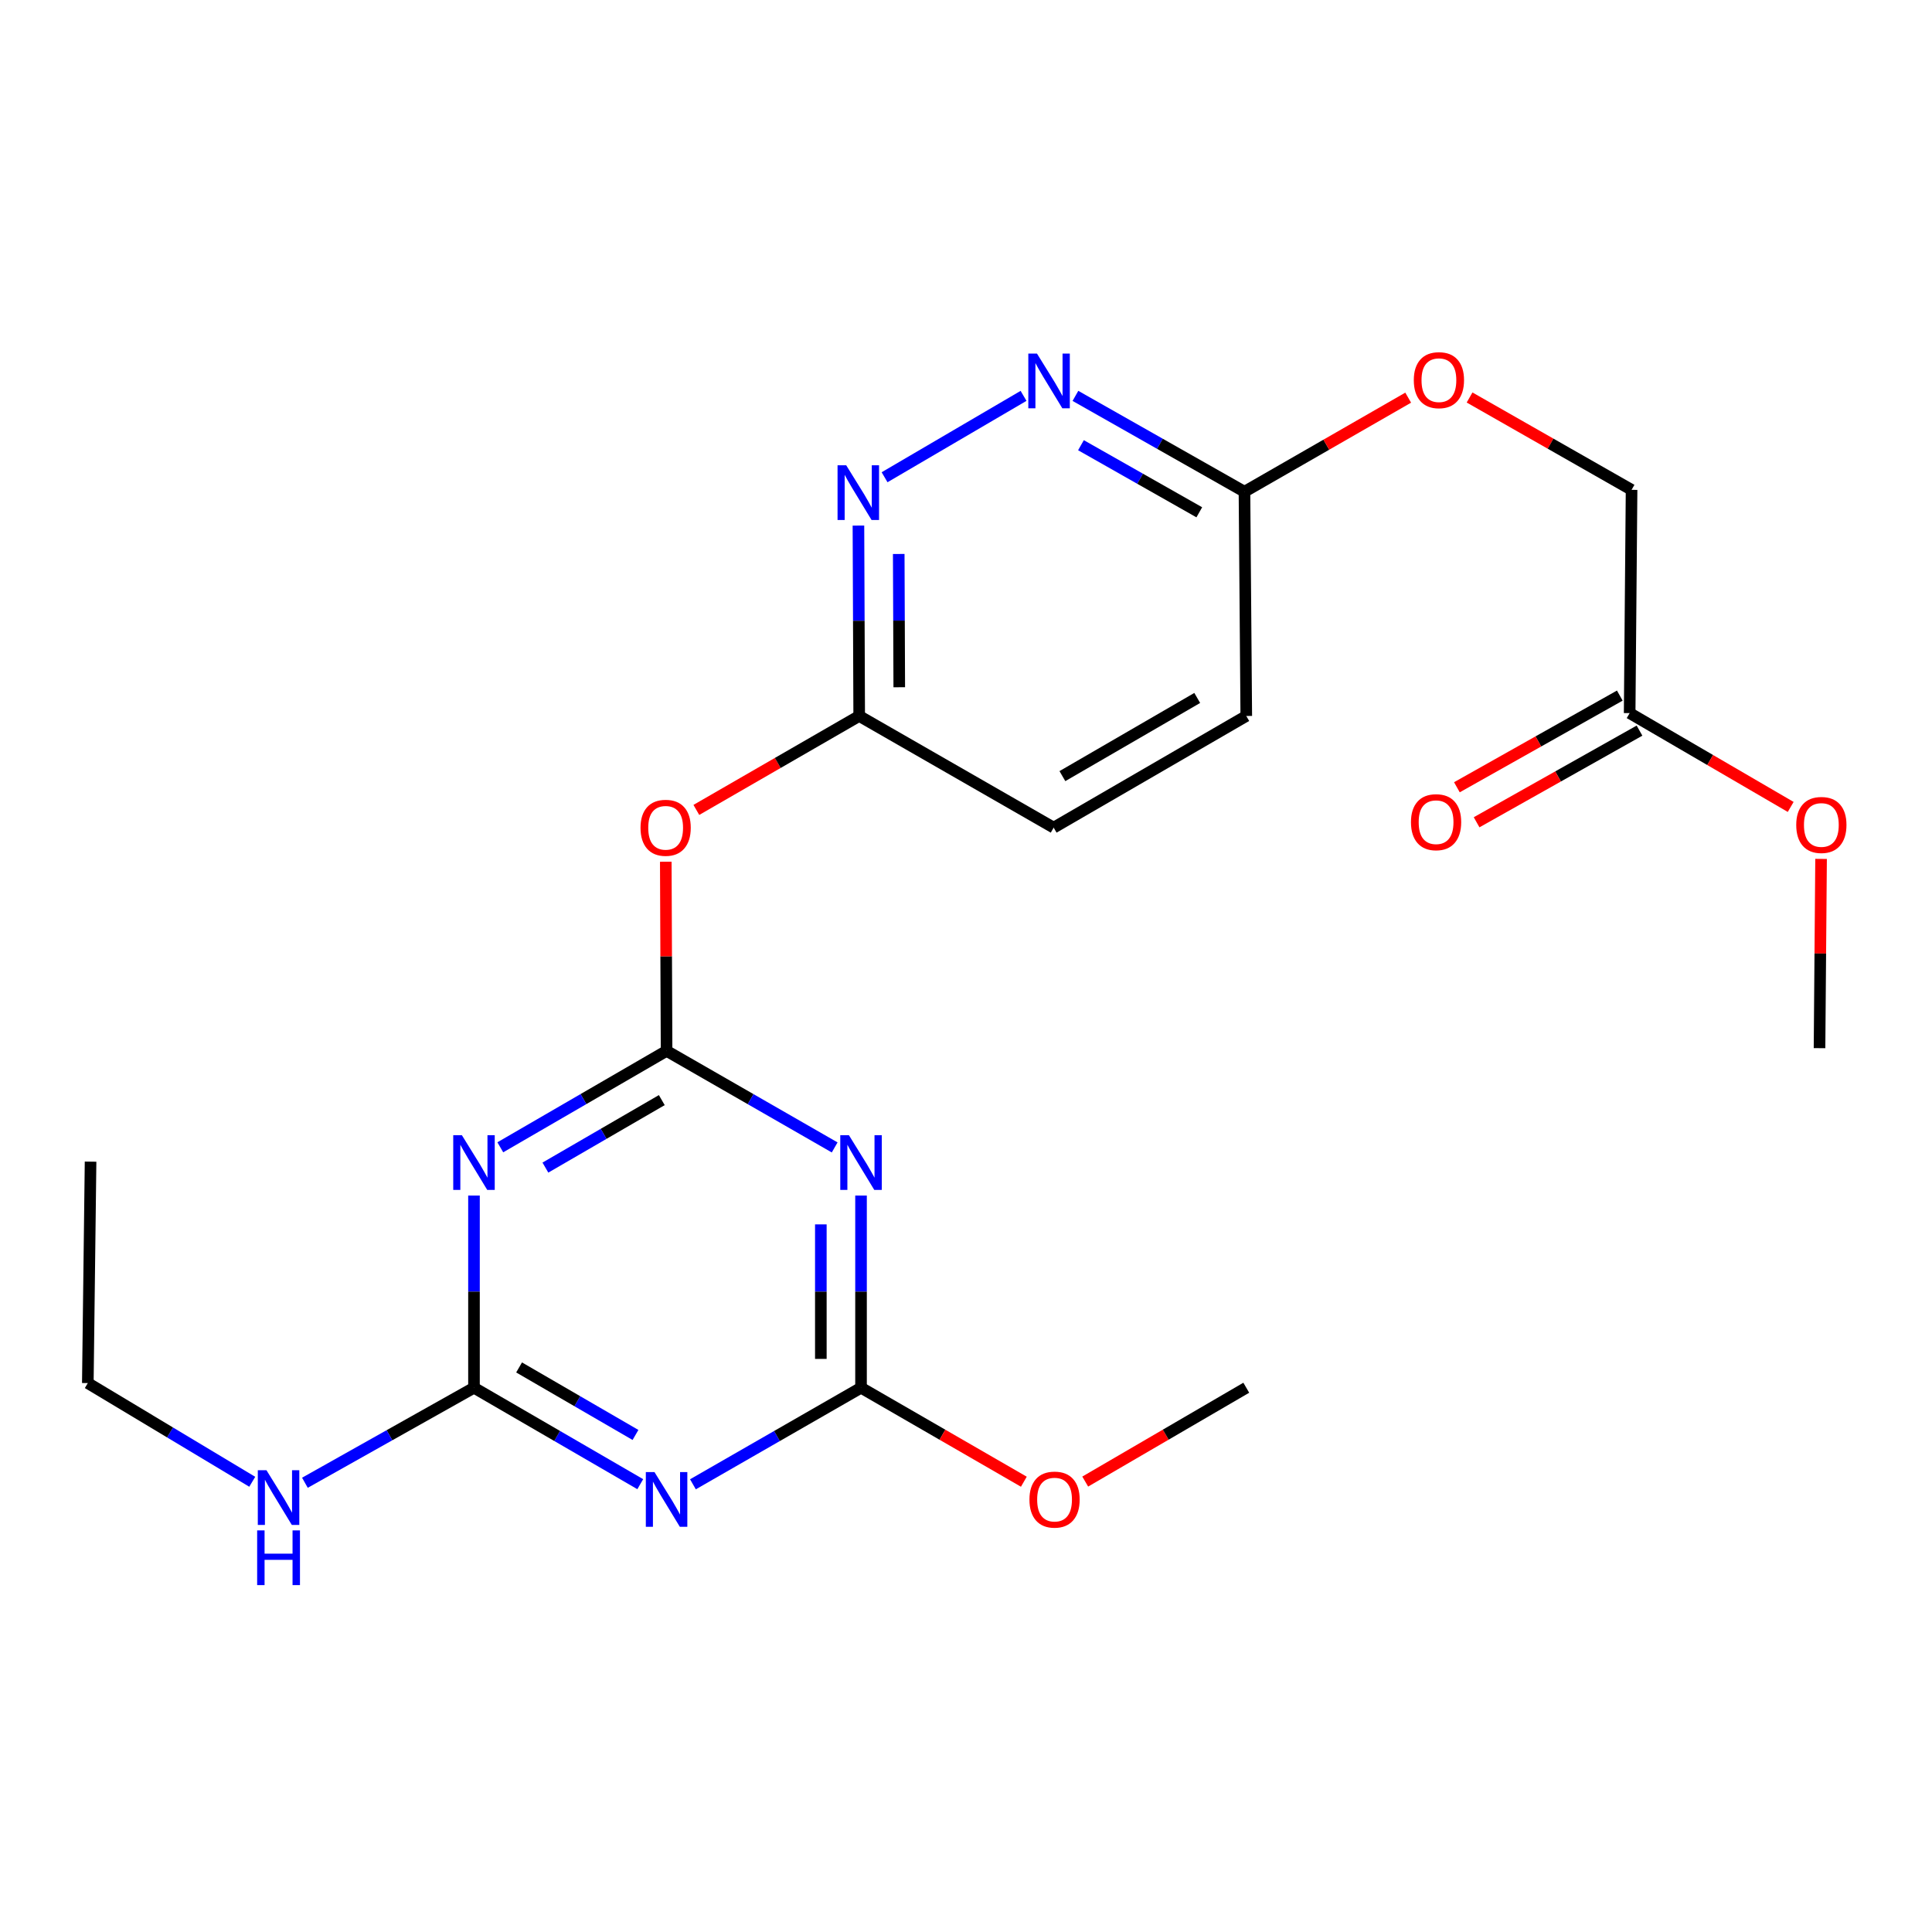 <?xml version='1.0' encoding='iso-8859-1'?>
<svg version='1.1' baseProfile='full'
              xmlns='http://www.w3.org/2000/svg'
                      xmlns:rdkit='http://www.rdkit.org/xml'
                      xmlns:xlink='http://www.w3.org/1999/xlink'
                  xml:space='preserve'
width='1000px' height='1000px' viewBox='0 0 1000 1000'>
<!-- END OF HEADER -->
<rect style='opacity:1.0;fill:#FFFFFF;stroke:none' width='1000' height='1000' x='0' y='0'> </rect>
<path class='bond-0' d='M 345.02,543.933 L 301.987,568.889' style='fill:none;fill-rule:evenodd;stroke:#000000;stroke-width:6px;stroke-linecap:butt;stroke-linejoin:miter;stroke-opacity:1' />
<path class='bond-0' d='M 301.987,568.889 L 258.955,593.844' style='fill:none;fill-rule:evenodd;stroke:#0000FF;stroke-width:6px;stroke-linecap:butt;stroke-linejoin:miter;stroke-opacity:1' />
<path class='bond-0' d='M 342.544,569.412 L 312.422,586.881' style='fill:none;fill-rule:evenodd;stroke:#000000;stroke-width:6px;stroke-linecap:butt;stroke-linejoin:miter;stroke-opacity:1' />
<path class='bond-0' d='M 312.422,586.881 L 282.299,604.35' style='fill:none;fill-rule:evenodd;stroke:#0000FF;stroke-width:6px;stroke-linecap:butt;stroke-linejoin:miter;stroke-opacity:1' />
<path class='bond-1' d='M 345.02,543.933 L 388.521,568.92' style='fill:none;fill-rule:evenodd;stroke:#000000;stroke-width:6px;stroke-linecap:butt;stroke-linejoin:miter;stroke-opacity:1' />
<path class='bond-1' d='M 388.521,568.92 L 432.023,593.907' style='fill:none;fill-rule:evenodd;stroke:#0000FF;stroke-width:6px;stroke-linecap:butt;stroke-linejoin:miter;stroke-opacity:1' />
<path class='bond-5' d='M 345.02,543.933 L 344.814,494.982' style='fill:none;fill-rule:evenodd;stroke:#000000;stroke-width:6px;stroke-linecap:butt;stroke-linejoin:miter;stroke-opacity:1' />
<path class='bond-5' d='M 344.814,494.982 L 344.609,446.031' style='fill:none;fill-rule:evenodd;stroke:#FF0000;stroke-width:6px;stroke-linecap:butt;stroke-linejoin:miter;stroke-opacity:1' />
<path class='bond-3' d='M 245.334,618.817 L 245.334,668.552' style='fill:none;fill-rule:evenodd;stroke:#0000FF;stroke-width:6px;stroke-linecap:butt;stroke-linejoin:miter;stroke-opacity:1' />
<path class='bond-3' d='M 245.334,668.552 L 245.334,718.288' style='fill:none;fill-rule:evenodd;stroke:#000000;stroke-width:6px;stroke-linecap:butt;stroke-linejoin:miter;stroke-opacity:1' />
<path class='bond-4' d='M 445.665,618.817 L 445.665,668.552' style='fill:none;fill-rule:evenodd;stroke:#0000FF;stroke-width:6px;stroke-linecap:butt;stroke-linejoin:miter;stroke-opacity:1' />
<path class='bond-4' d='M 445.665,668.552 L 445.665,718.288' style='fill:none;fill-rule:evenodd;stroke:#000000;stroke-width:6px;stroke-linecap:butt;stroke-linejoin:miter;stroke-opacity:1' />
<path class='bond-4' d='M 424.865,633.737 L 424.865,668.552' style='fill:none;fill-rule:evenodd;stroke:#0000FF;stroke-width:6px;stroke-linecap:butt;stroke-linejoin:miter;stroke-opacity:1' />
<path class='bond-4' d='M 424.865,668.552 L 424.865,703.367' style='fill:none;fill-rule:evenodd;stroke:#000000;stroke-width:6px;stroke-linecap:butt;stroke-linejoin:miter;stroke-opacity:1' />
<path class='bond-2' d='M 358.662,768.272 L 402.163,743.28' style='fill:none;fill-rule:evenodd;stroke:#0000FF;stroke-width:6px;stroke-linecap:butt;stroke-linejoin:miter;stroke-opacity:1' />
<path class='bond-2' d='M 402.163,743.28 L 445.665,718.288' style='fill:none;fill-rule:evenodd;stroke:#000000;stroke-width:6px;stroke-linecap:butt;stroke-linejoin:miter;stroke-opacity:1' />
<path class='bond-23' d='M 331.399,768.208 L 288.367,743.248' style='fill:none;fill-rule:evenodd;stroke:#0000FF;stroke-width:6px;stroke-linecap:butt;stroke-linejoin:miter;stroke-opacity:1' />
<path class='bond-23' d='M 288.367,743.248 L 245.334,718.288' style='fill:none;fill-rule:evenodd;stroke:#000000;stroke-width:6px;stroke-linecap:butt;stroke-linejoin:miter;stroke-opacity:1' />
<path class='bond-23' d='M 328.925,742.729 L 298.802,725.256' style='fill:none;fill-rule:evenodd;stroke:#0000FF;stroke-width:6px;stroke-linecap:butt;stroke-linejoin:miter;stroke-opacity:1' />
<path class='bond-23' d='M 298.802,725.256 L 268.68,707.784' style='fill:none;fill-rule:evenodd;stroke:#000000;stroke-width:6px;stroke-linecap:butt;stroke-linejoin:miter;stroke-opacity:1' />
<path class='bond-11' d='M 245.334,718.288 L 201.578,742.88' style='fill:none;fill-rule:evenodd;stroke:#000000;stroke-width:6px;stroke-linecap:butt;stroke-linejoin:miter;stroke-opacity:1' />
<path class='bond-11' d='M 201.578,742.88 L 157.822,767.472' style='fill:none;fill-rule:evenodd;stroke:#0000FF;stroke-width:6px;stroke-linecap:butt;stroke-linejoin:miter;stroke-opacity:1' />
<path class='bond-14' d='M 445.665,718.288 L 487.804,742.612' style='fill:none;fill-rule:evenodd;stroke:#000000;stroke-width:6px;stroke-linecap:butt;stroke-linejoin:miter;stroke-opacity:1' />
<path class='bond-14' d='M 487.804,742.612 L 529.944,766.936' style='fill:none;fill-rule:evenodd;stroke:#FF0000;stroke-width:6px;stroke-linecap:butt;stroke-linejoin:miter;stroke-opacity:1' />
<path class='bond-8' d='M 360.426,419.214 L 402.572,394.899' style='fill:none;fill-rule:evenodd;stroke:#FF0000;stroke-width:6px;stroke-linecap:butt;stroke-linejoin:miter;stroke-opacity:1' />
<path class='bond-8' d='M 402.572,394.899 L 444.717,370.584' style='fill:none;fill-rule:evenodd;stroke:#000000;stroke-width:6px;stroke-linecap:butt;stroke-linejoin:miter;stroke-opacity:1' />
<path class='bond-6' d='M 444.323,272.037 L 444.52,321.31' style='fill:none;fill-rule:evenodd;stroke:#0000FF;stroke-width:6px;stroke-linecap:butt;stroke-linejoin:miter;stroke-opacity:1' />
<path class='bond-6' d='M 444.52,321.31 L 444.717,370.584' style='fill:none;fill-rule:evenodd;stroke:#000000;stroke-width:6px;stroke-linecap:butt;stroke-linejoin:miter;stroke-opacity:1' />
<path class='bond-6' d='M 465.181,286.736 L 465.319,321.227' style='fill:none;fill-rule:evenodd;stroke:#0000FF;stroke-width:6px;stroke-linecap:butt;stroke-linejoin:miter;stroke-opacity:1' />
<path class='bond-6' d='M 465.319,321.227 L 465.457,355.719' style='fill:none;fill-rule:evenodd;stroke:#000000;stroke-width:6px;stroke-linecap:butt;stroke-linejoin:miter;stroke-opacity:1' />
<path class='bond-7' d='M 457.855,247.022 L 529.786,204.899' style='fill:none;fill-rule:evenodd;stroke:#0000FF;stroke-width:6px;stroke-linecap:butt;stroke-linejoin:miter;stroke-opacity:1' />
<path class='bond-24' d='M 556.64,204.903 L 600.387,229.708' style='fill:none;fill-rule:evenodd;stroke:#0000FF;stroke-width:6px;stroke-linecap:butt;stroke-linejoin:miter;stroke-opacity:1' />
<path class='bond-24' d='M 600.387,229.708 L 644.135,254.513' style='fill:none;fill-rule:evenodd;stroke:#000000;stroke-width:6px;stroke-linecap:butt;stroke-linejoin:miter;stroke-opacity:1' />
<path class='bond-24' d='M 559.505,230.438 L 590.128,247.801' style='fill:none;fill-rule:evenodd;stroke:#0000FF;stroke-width:6px;stroke-linecap:butt;stroke-linejoin:miter;stroke-opacity:1' />
<path class='bond-24' d='M 590.128,247.801 L 620.751,265.165' style='fill:none;fill-rule:evenodd;stroke:#000000;stroke-width:6px;stroke-linecap:butt;stroke-linejoin:miter;stroke-opacity:1' />
<path class='bond-16' d='M 444.717,370.584 L 545.373,428.382' style='fill:none;fill-rule:evenodd;stroke:#000000;stroke-width:6px;stroke-linecap:butt;stroke-linejoin:miter;stroke-opacity:1' />
<path class='bond-9' d='M 644.135,254.513 L 645.071,370.584' style='fill:none;fill-rule:evenodd;stroke:#000000;stroke-width:6px;stroke-linecap:butt;stroke-linejoin:miter;stroke-opacity:1' />
<path class='bond-13' d='M 644.135,254.513 L 686.506,230.17' style='fill:none;fill-rule:evenodd;stroke:#000000;stroke-width:6px;stroke-linecap:butt;stroke-linejoin:miter;stroke-opacity:1' />
<path class='bond-13' d='M 686.506,230.17 L 728.877,205.827' style='fill:none;fill-rule:evenodd;stroke:#FF0000;stroke-width:6px;stroke-linecap:butt;stroke-linejoin:miter;stroke-opacity:1' />
<path class='bond-10' d='M 843.506,369.105 L 844.5,253.543' style='fill:none;fill-rule:evenodd;stroke:#000000;stroke-width:6px;stroke-linecap:butt;stroke-linejoin:miter;stroke-opacity:1' />
<path class='bond-12' d='M 838.406,360.042 L 796.246,383.764' style='fill:none;fill-rule:evenodd;stroke:#000000;stroke-width:6px;stroke-linecap:butt;stroke-linejoin:miter;stroke-opacity:1' />
<path class='bond-12' d='M 796.246,383.764 L 754.086,407.487' style='fill:none;fill-rule:evenodd;stroke:#FF0000;stroke-width:6px;stroke-linecap:butt;stroke-linejoin:miter;stroke-opacity:1' />
<path class='bond-12' d='M 848.606,378.168 L 806.446,401.891' style='fill:none;fill-rule:evenodd;stroke:#000000;stroke-width:6px;stroke-linecap:butt;stroke-linejoin:miter;stroke-opacity:1' />
<path class='bond-12' d='M 806.446,401.891 L 764.286,425.613' style='fill:none;fill-rule:evenodd;stroke:#FF0000;stroke-width:6px;stroke-linecap:butt;stroke-linejoin:miter;stroke-opacity:1' />
<path class='bond-18' d='M 843.506,369.105 L 885.182,393.386' style='fill:none;fill-rule:evenodd;stroke:#000000;stroke-width:6px;stroke-linecap:butt;stroke-linejoin:miter;stroke-opacity:1' />
<path class='bond-18' d='M 885.182,393.386 L 926.858,417.668' style='fill:none;fill-rule:evenodd;stroke:#FF0000;stroke-width:6px;stroke-linecap:butt;stroke-linejoin:miter;stroke-opacity:1' />
<path class='bond-19' d='M 130.563,766.965 L 88.008,741.425' style='fill:none;fill-rule:evenodd;stroke:#0000FF;stroke-width:6px;stroke-linecap:butt;stroke-linejoin:miter;stroke-opacity:1' />
<path class='bond-19' d='M 88.008,741.425 L 45.455,715.884' style='fill:none;fill-rule:evenodd;stroke:#000000;stroke-width:6px;stroke-linecap:butt;stroke-linejoin:miter;stroke-opacity:1' />
<path class='bond-15' d='M 760.649,205.739 L 802.574,229.641' style='fill:none;fill-rule:evenodd;stroke:#FF0000;stroke-width:6px;stroke-linecap:butt;stroke-linejoin:miter;stroke-opacity:1' />
<path class='bond-15' d='M 802.574,229.641 L 844.5,253.543' style='fill:none;fill-rule:evenodd;stroke:#000000;stroke-width:6px;stroke-linecap:butt;stroke-linejoin:miter;stroke-opacity:1' />
<path class='bond-20' d='M 561.707,766.861 L 603.389,742.575' style='fill:none;fill-rule:evenodd;stroke:#FF0000;stroke-width:6px;stroke-linecap:butt;stroke-linejoin:miter;stroke-opacity:1' />
<path class='bond-20' d='M 603.389,742.575 L 645.071,718.288' style='fill:none;fill-rule:evenodd;stroke:#000000;stroke-width:6px;stroke-linecap:butt;stroke-linejoin:miter;stroke-opacity:1' />
<path class='bond-17' d='M 545.373,428.382 L 645.071,370.584' style='fill:none;fill-rule:evenodd;stroke:#000000;stroke-width:6px;stroke-linecap:butt;stroke-linejoin:miter;stroke-opacity:1' />
<path class='bond-17' d='M 549.896,401.719 L 619.684,361.26' style='fill:none;fill-rule:evenodd;stroke:#000000;stroke-width:6px;stroke-linecap:butt;stroke-linejoin:miter;stroke-opacity:1' />
<path class='bond-21' d='M 942.585,444.565 L 942.183,493.544' style='fill:none;fill-rule:evenodd;stroke:#FF0000;stroke-width:6px;stroke-linecap:butt;stroke-linejoin:miter;stroke-opacity:1' />
<path class='bond-21' d='M 942.183,493.544 L 941.782,542.523' style='fill:none;fill-rule:evenodd;stroke:#000000;stroke-width:6px;stroke-linecap:butt;stroke-linejoin:miter;stroke-opacity:1' />
<path class='bond-22' d='M 45.455,715.884 L 46.876,601.269' style='fill:none;fill-rule:evenodd;stroke:#000000;stroke-width:6px;stroke-linecap:butt;stroke-linejoin:miter;stroke-opacity:1' />
<path  class='atom-1' d='M 239.074 587.583
L 248.354 602.583
Q 249.274 604.063, 250.754 606.743
Q 252.234 609.423, 252.314 609.583
L 252.314 587.583
L 256.074 587.583
L 256.074 615.903
L 252.194 615.903
L 242.234 599.503
Q 241.074 597.583, 239.834 595.383
Q 238.634 593.183, 238.274 592.503
L 238.274 615.903
L 234.594 615.903
L 234.594 587.583
L 239.074 587.583
' fill='#0000FF'/>
<path  class='atom-2' d='M 439.405 587.583
L 448.685 602.583
Q 449.605 604.063, 451.085 606.743
Q 452.565 609.423, 452.645 609.583
L 452.645 587.583
L 456.405 587.583
L 456.405 615.903
L 452.525 615.903
L 442.565 599.503
Q 441.405 597.583, 440.165 595.383
Q 438.965 593.183, 438.605 592.503
L 438.605 615.903
L 434.925 615.903
L 434.925 587.583
L 439.405 587.583
' fill='#0000FF'/>
<path  class='atom-3' d='M 338.76 761.949
L 348.04 776.949
Q 348.96 778.429, 350.44 781.109
Q 351.92 783.789, 352 783.949
L 352 761.949
L 355.76 761.949
L 355.76 790.269
L 351.88 790.269
L 341.92 773.869
Q 340.76 771.949, 339.52 769.749
Q 338.32 767.549, 337.96 766.869
L 337.96 790.269
L 334.28 790.269
L 334.28 761.949
L 338.76 761.949
' fill='#0000FF'/>
<path  class='atom-6' d='M 331.535 428.462
Q 331.535 421.662, 334.895 417.862
Q 338.255 414.062, 344.535 414.062
Q 350.815 414.062, 354.175 417.862
Q 357.535 421.662, 357.535 428.462
Q 357.535 435.342, 354.135 439.262
Q 350.735 443.142, 344.535 443.142
Q 338.295 443.142, 334.895 439.262
Q 331.535 435.382, 331.535 428.462
M 344.535 439.942
Q 348.855 439.942, 351.175 437.062
Q 353.535 434.142, 353.535 428.462
Q 353.535 422.902, 351.175 420.102
Q 348.855 417.262, 344.535 417.262
Q 340.215 417.262, 337.855 420.062
Q 335.535 422.862, 335.535 428.462
Q 335.535 434.182, 337.855 437.062
Q 340.215 439.942, 344.535 439.942
' fill='#FF0000'/>
<path  class='atom-7' d='M 437.995 240.827
L 447.275 255.827
Q 448.195 257.307, 449.675 259.987
Q 451.155 262.667, 451.235 262.827
L 451.235 240.827
L 454.995 240.827
L 454.995 269.147
L 451.115 269.147
L 441.155 252.747
Q 439.995 250.827, 438.755 248.627
Q 437.555 246.427, 437.195 245.747
L 437.195 269.147
L 433.515 269.147
L 433.515 240.827
L 437.995 240.827
' fill='#0000FF'/>
<path  class='atom-8' d='M 536.733 183.005
L 546.013 198.005
Q 546.933 199.485, 548.413 202.165
Q 549.893 204.845, 549.973 205.005
L 549.973 183.005
L 553.733 183.005
L 553.733 211.325
L 549.853 211.325
L 539.893 194.925
Q 538.733 193.005, 537.493 190.805
Q 536.293 188.605, 535.933 187.925
L 535.933 211.325
L 532.253 211.325
L 532.253 183.005
L 536.733 183.005
' fill='#0000FF'/>
<path  class='atom-12' d='M 137.921 760.979
L 147.201 775.979
Q 148.121 777.459, 149.601 780.139
Q 151.081 782.819, 151.161 782.979
L 151.161 760.979
L 154.921 760.979
L 154.921 789.299
L 151.041 789.299
L 141.081 772.899
Q 139.921 770.979, 138.681 768.779
Q 137.481 766.579, 137.121 765.899
L 137.121 789.299
L 133.441 789.299
L 133.441 760.979
L 137.921 760.979
' fill='#0000FF'/>
<path  class='atom-12' d='M 133.101 792.131
L 136.941 792.131
L 136.941 804.171
L 151.421 804.171
L 151.421 792.131
L 155.261 792.131
L 155.261 820.451
L 151.421 820.451
L 151.421 807.371
L 136.941 807.371
L 136.941 820.451
L 133.101 820.451
L 133.101 792.131
' fill='#0000FF'/>
<path  class='atom-13' d='M 730.312 425.562
Q 730.312 418.762, 733.672 414.962
Q 737.032 411.162, 743.312 411.162
Q 749.592 411.162, 752.952 414.962
Q 756.312 418.762, 756.312 425.562
Q 756.312 432.442, 752.912 436.362
Q 749.512 440.242, 743.312 440.242
Q 737.072 440.242, 733.672 436.362
Q 730.312 432.482, 730.312 425.562
M 743.312 437.042
Q 747.632 437.042, 749.952 434.162
Q 752.312 431.242, 752.312 425.562
Q 752.312 420.002, 749.952 417.202
Q 747.632 414.362, 743.312 414.362
Q 738.992 414.362, 736.632 417.162
Q 734.312 419.962, 734.312 425.562
Q 734.312 431.282, 736.632 434.162
Q 738.992 437.042, 743.312 437.042
' fill='#FF0000'/>
<path  class='atom-14' d='M 731.779 196.772
Q 731.779 189.972, 735.139 186.172
Q 738.499 182.372, 744.779 182.372
Q 751.059 182.372, 754.419 186.172
Q 757.779 189.972, 757.779 196.772
Q 757.779 203.652, 754.379 207.572
Q 750.979 211.452, 744.779 211.452
Q 738.539 211.452, 735.139 207.572
Q 731.779 203.692, 731.779 196.772
M 744.779 208.252
Q 749.099 208.252, 751.419 205.372
Q 753.779 202.452, 753.779 196.772
Q 753.779 191.212, 751.419 188.412
Q 749.099 185.572, 744.779 185.572
Q 740.459 185.572, 738.099 188.372
Q 735.779 191.172, 735.779 196.772
Q 735.779 202.492, 738.099 205.372
Q 740.459 208.252, 744.779 208.252
' fill='#FF0000'/>
<path  class='atom-15' d='M 532.836 776.189
Q 532.836 769.389, 536.196 765.589
Q 539.556 761.789, 545.836 761.789
Q 552.116 761.789, 555.476 765.589
Q 558.836 769.389, 558.836 776.189
Q 558.836 783.069, 555.436 786.989
Q 552.036 790.869, 545.836 790.869
Q 539.596 790.869, 536.196 786.989
Q 532.836 783.109, 532.836 776.189
M 545.836 787.669
Q 550.156 787.669, 552.476 784.789
Q 554.836 781.869, 554.836 776.189
Q 554.836 770.629, 552.476 767.829
Q 550.156 764.989, 545.836 764.989
Q 541.516 764.989, 539.156 767.789
Q 536.836 770.589, 536.836 776.189
Q 536.836 781.909, 539.156 784.789
Q 541.516 787.669, 545.836 787.669
' fill='#FF0000'/>
<path  class='atom-19' d='M 929.729 426.995
Q 929.729 420.195, 933.089 416.395
Q 936.449 412.595, 942.729 412.595
Q 949.009 412.595, 952.369 416.395
Q 955.729 420.195, 955.729 426.995
Q 955.729 433.875, 952.329 437.795
Q 948.929 441.675, 942.729 441.675
Q 936.489 441.675, 933.089 437.795
Q 929.729 433.915, 929.729 426.995
M 942.729 438.475
Q 947.049 438.475, 949.369 435.595
Q 951.729 432.675, 951.729 426.995
Q 951.729 421.435, 949.369 418.635
Q 947.049 415.795, 942.729 415.795
Q 938.409 415.795, 936.049 418.595
Q 933.729 421.395, 933.729 426.995
Q 933.729 432.715, 936.049 435.595
Q 938.409 438.475, 942.729 438.475
' fill='#FF0000'/>
</svg>
